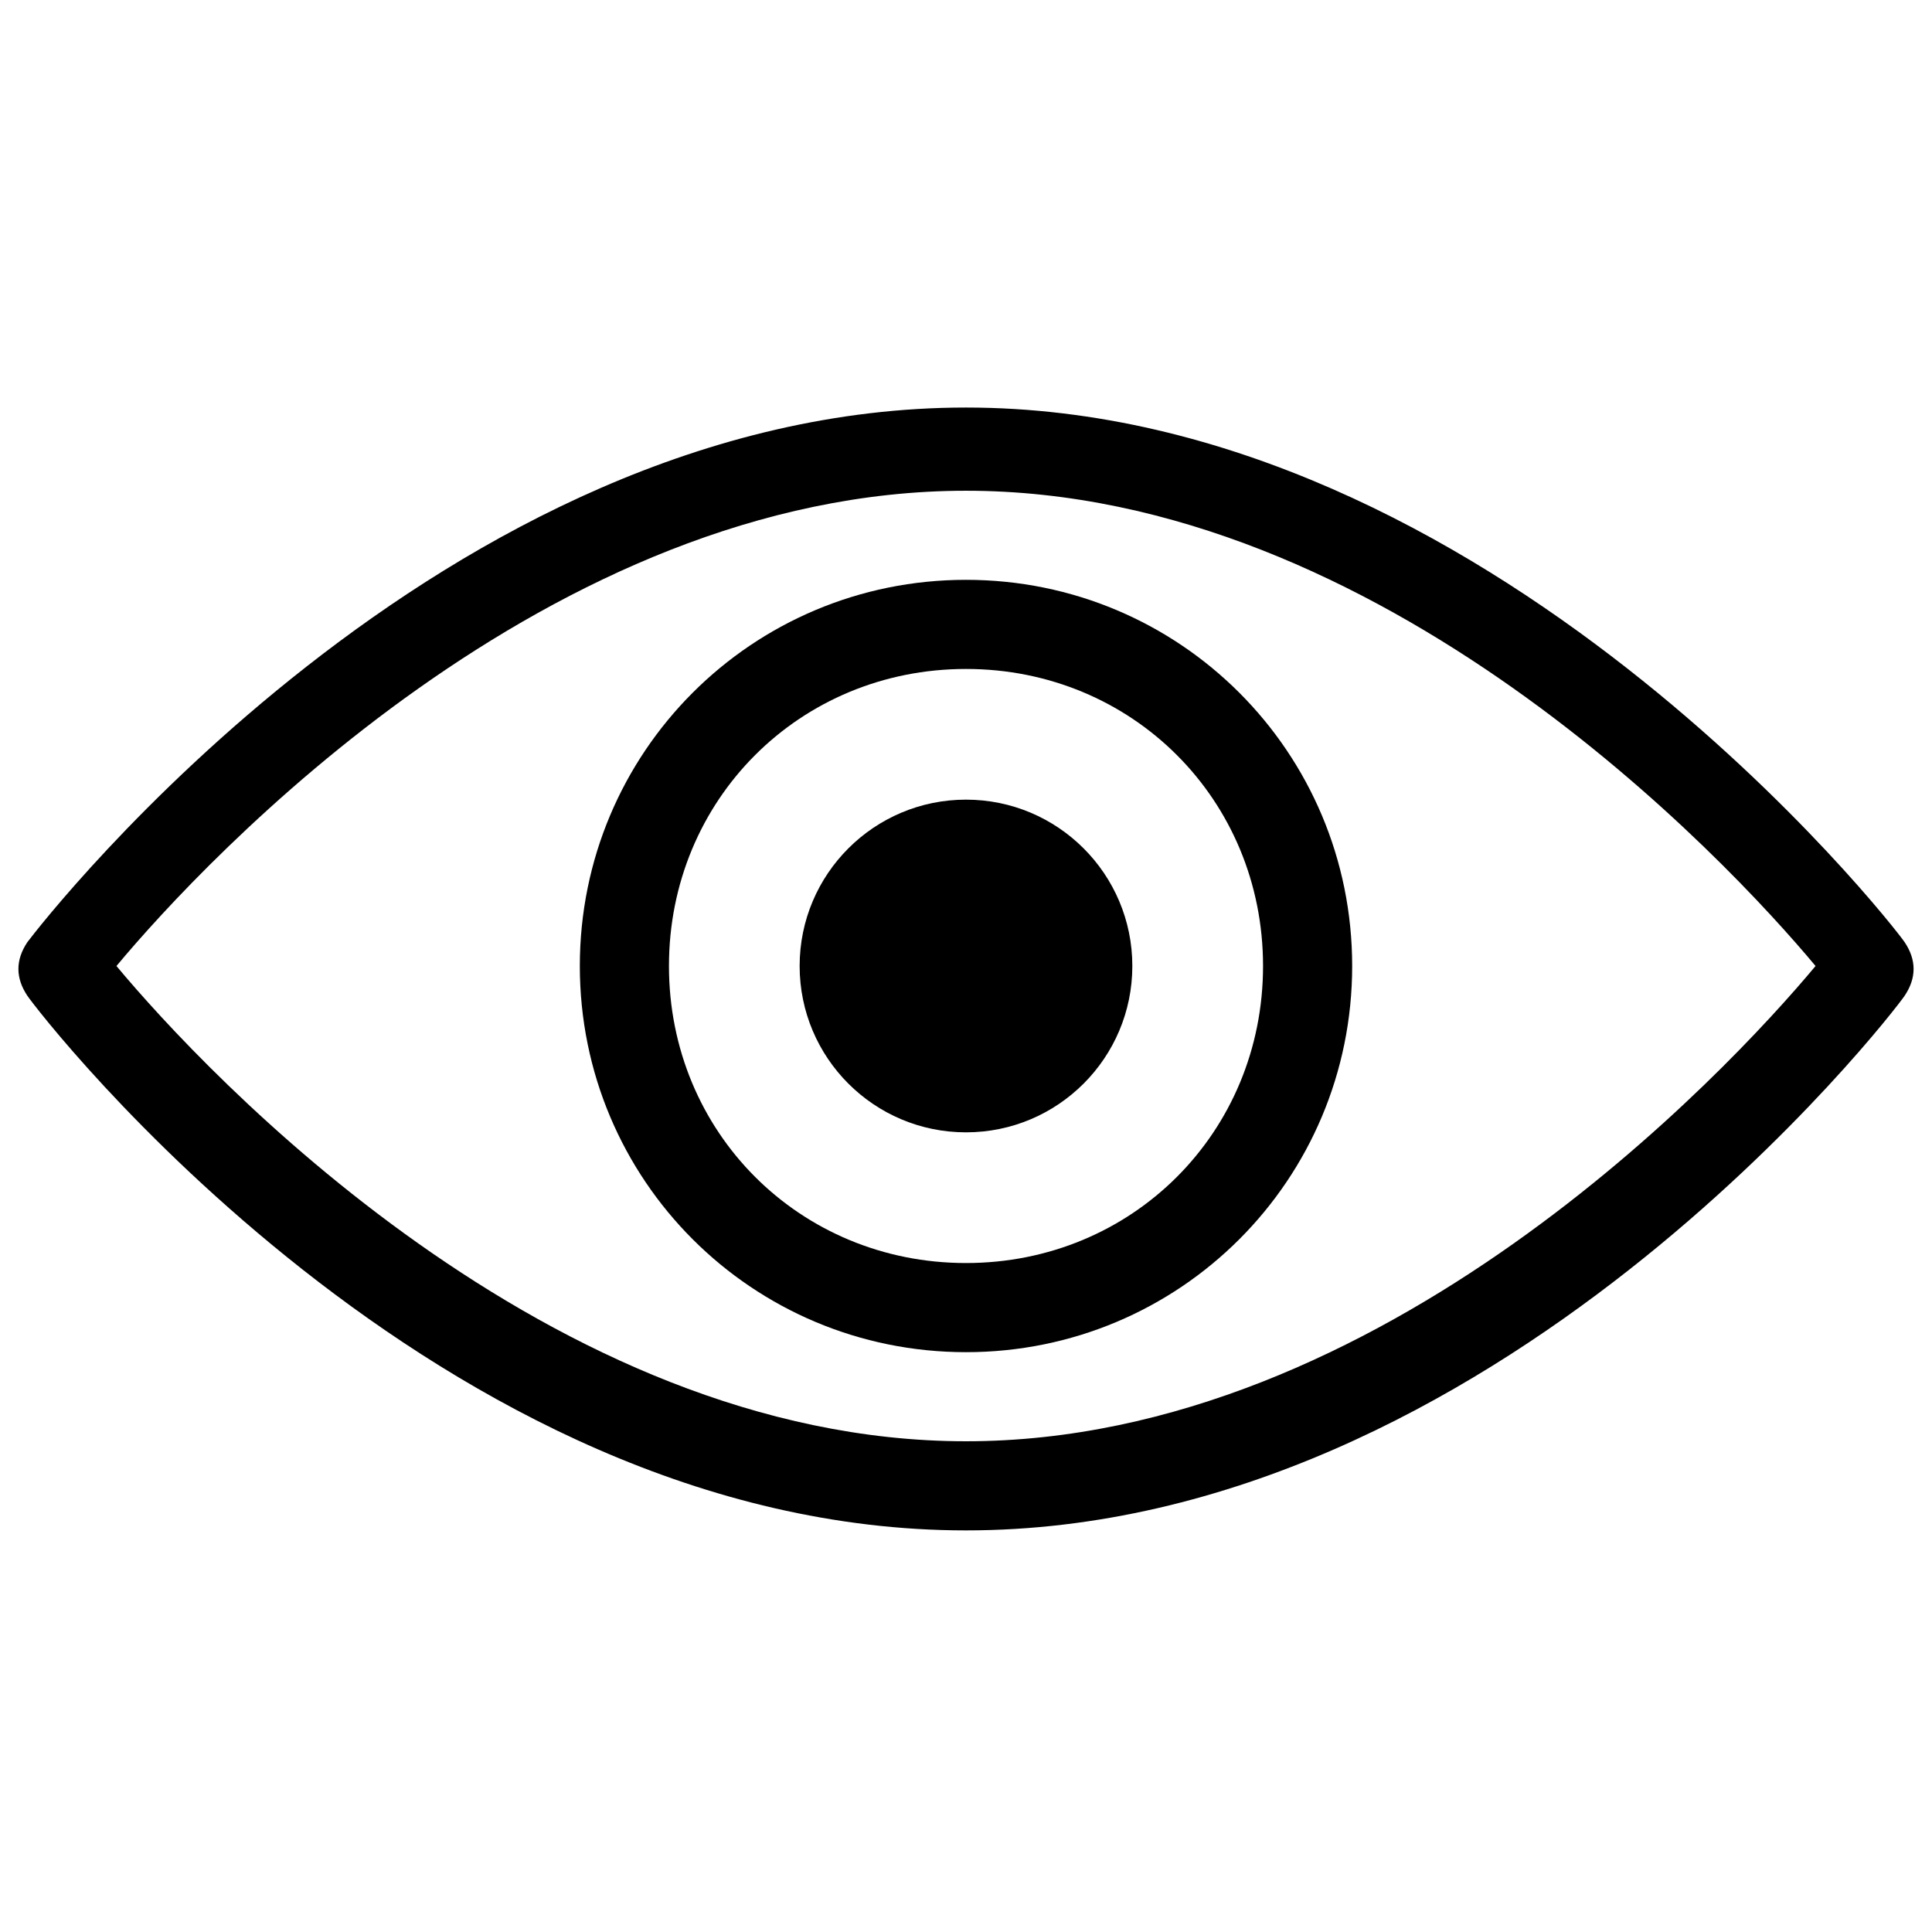 <?xml version="1.0" encoding="UTF-8"?>
<!-- Uploaded to: ICON Repo, www.iconrepo.com, Generator: ICON Repo Mixer Tools -->
<svg width="800px" height="800px" version="1.1" viewBox="144 144 512 512" xmlns="http://www.w3.org/2000/svg">
 <defs>
  <clipPath id="a">
   <path d="m148.09 252h503.81v298h-503.81z"/>
  </clipPath>
 </defs>
 <g clip-path="url(#a)">
  <path d="m400 549.57c-140.12 0-245.61-136.97-248.76-141.7-3.148-4.723-3.148-9.445 0-14.168 4.723-6.297 110.21-141.7 248.76-141.7 138.55 0 245.61 136.97 248.76 141.7 3.148 4.723 3.148 9.445 0 14.168-3.152 4.723-108.64 141.7-248.76 141.7zm-225.14-149.57c23.617 28.336 114.93 125.95 225.14 125.95 110.21 0 201.52-97.613 225.14-125.95-23.617-28.336-114.93-125.95-225.14-125.95-110.21 0-201.52 97.613-225.14 125.95z"/>
 </g>
 <path d="m400 502.34c-56.68 0-102.34-45.656-102.34-102.34s45.656-102.34 102.34-102.34 102.34 45.656 102.34 102.34c0 56.676-45.66 102.34-102.34 102.34zm0-181.06c-44.082 0-78.719 34.637-78.719 78.719 0 44.082 34.637 78.719 78.719 78.719s78.719-34.637 78.719-78.719c0-44.082-34.637-78.719-78.719-78.719z"/>
 <path d="m444.08 400c0 24.344-19.738 44.082-44.082 44.082-24.348 0-44.086-19.738-44.086-44.082 0-24.348 19.738-44.086 44.086-44.086 24.344 0 44.082 19.738 44.082 44.086"/>
</svg>